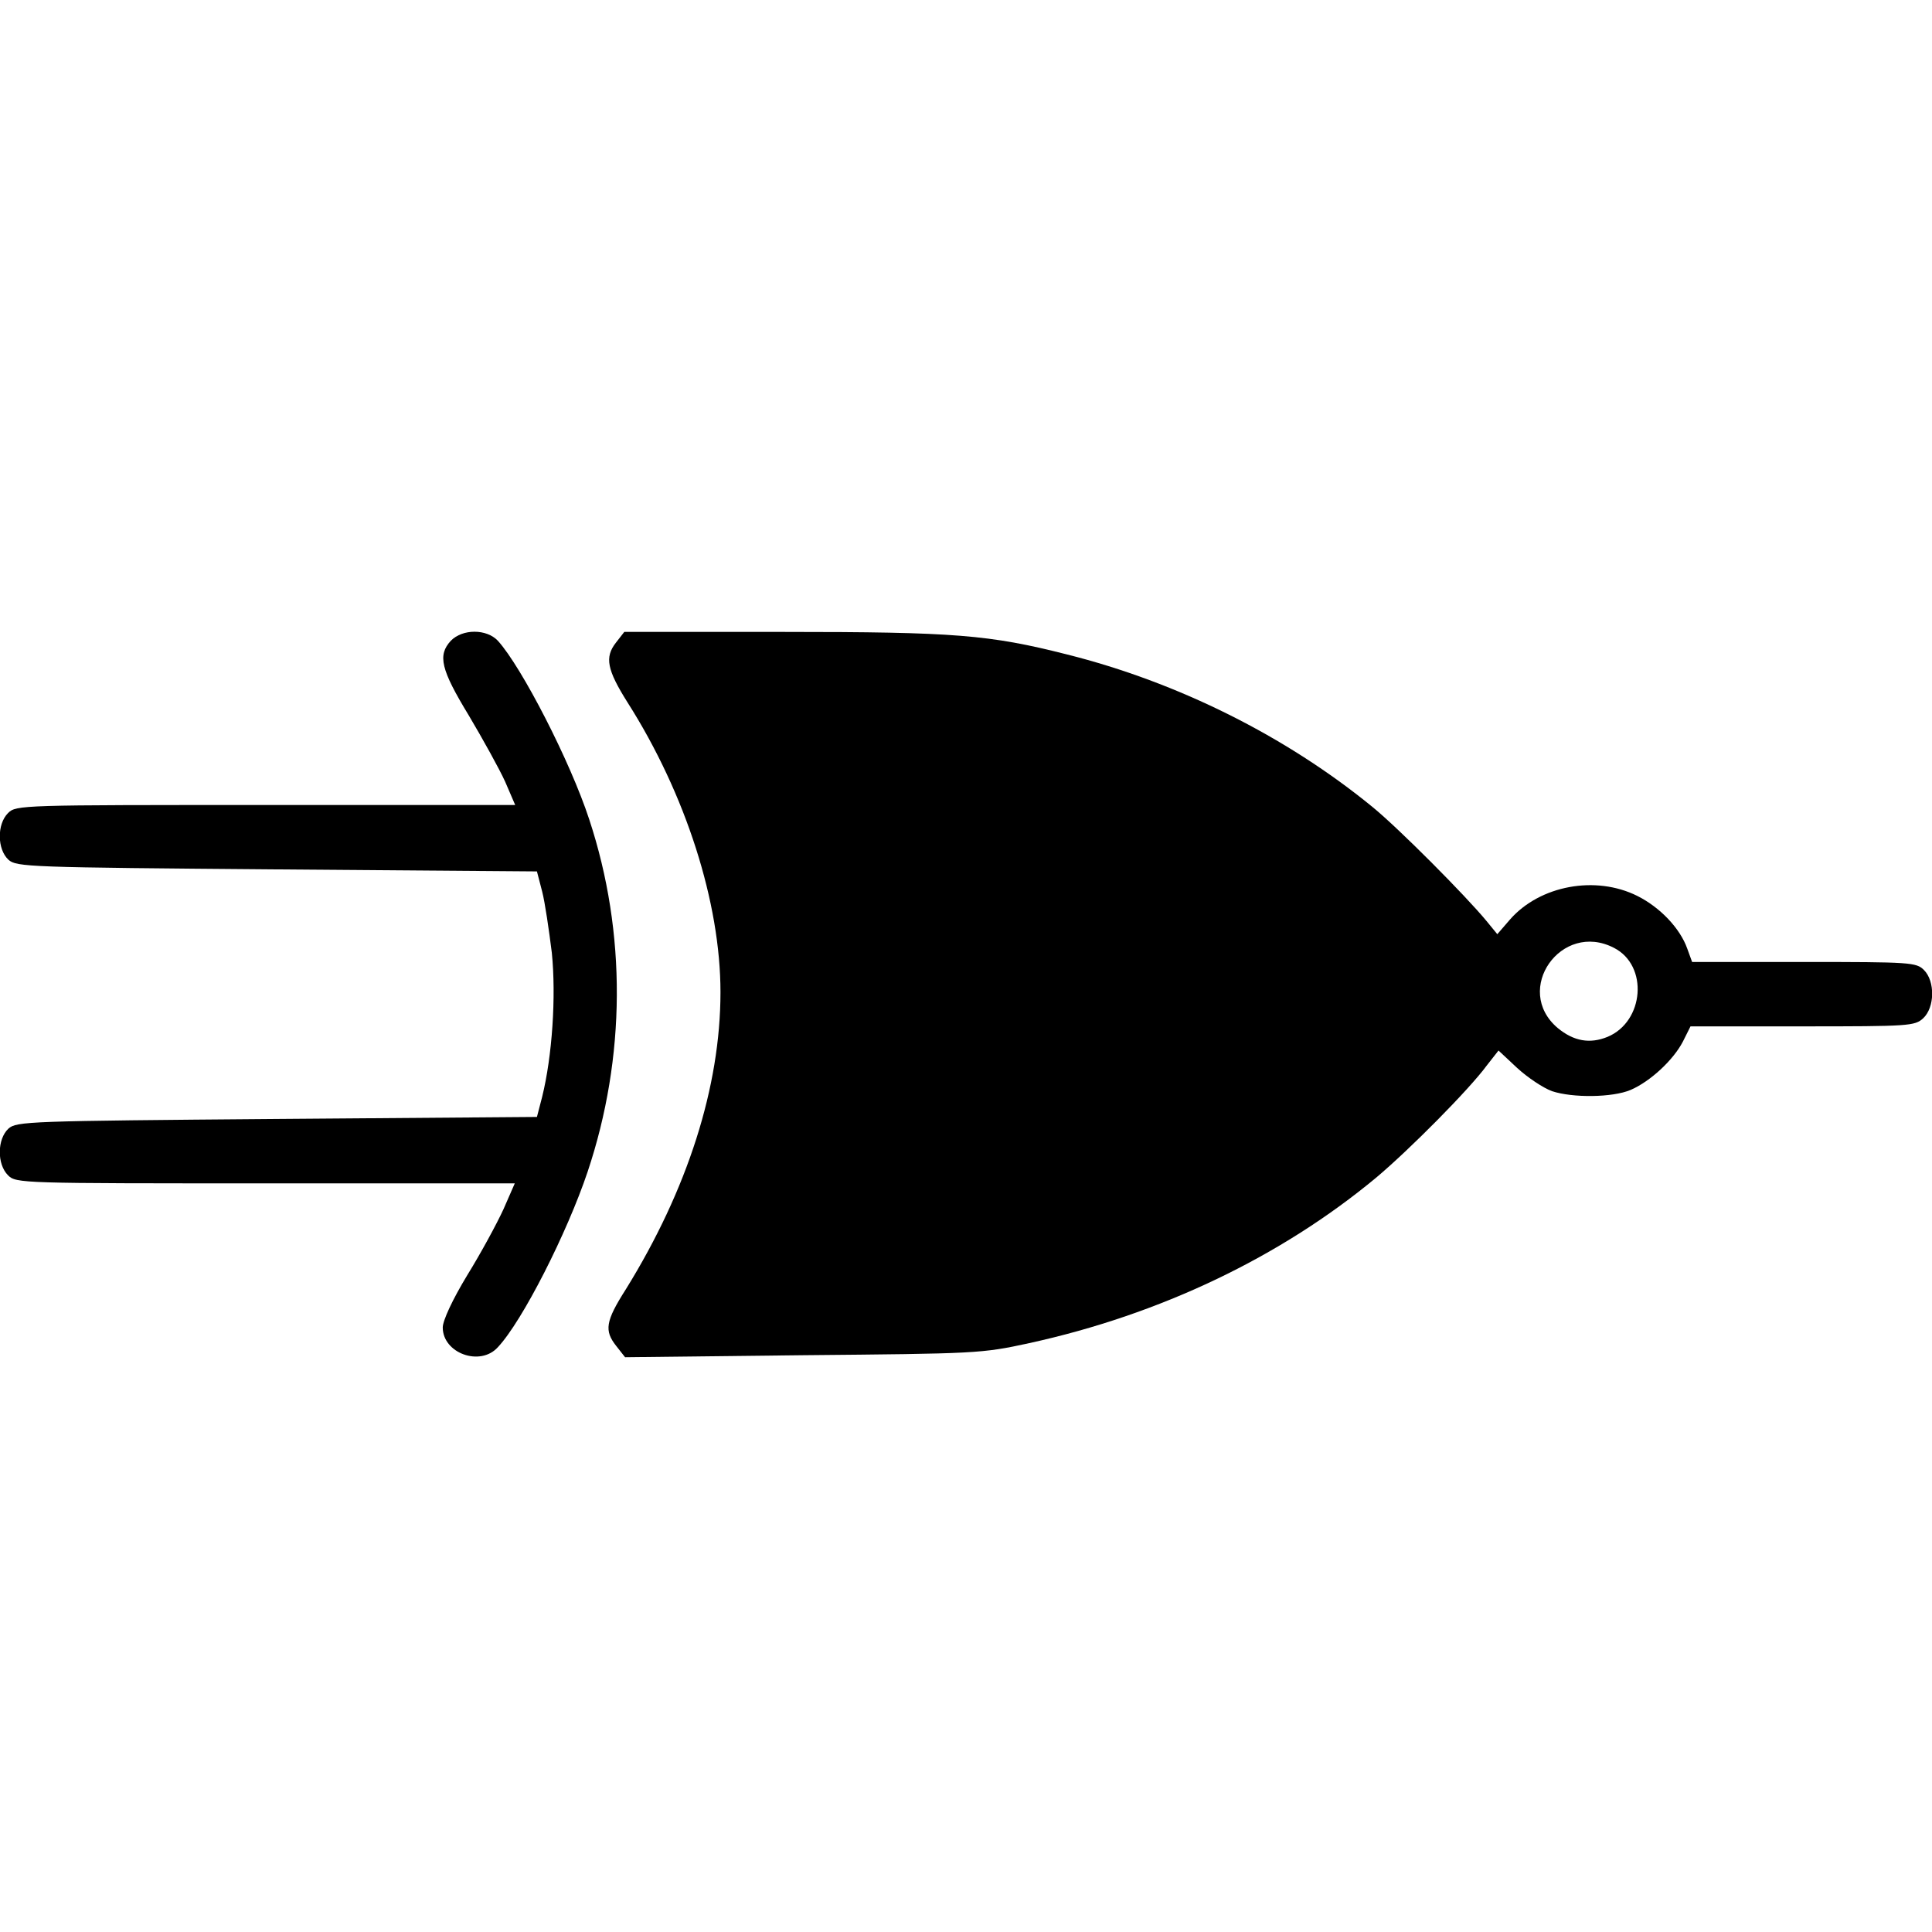 <?xml version="1.0" encoding="UTF-8" standalone="yes"?>
<svg version="1.0" xmlns="http://www.w3.org/2000/svg" width="480" height="480" viewBox="0 0 480 480" preserveAspectRatio="xMidYMid meet">
  <g transform="translate(0,480) scale(0.1,-0.1)" fill="#000000" stroke="none">
    <path d="M1120 3208 c-33 -36 -25 -71 45 -186 35 -59 76 -133 90 -164 l25 -58
-620 0 c-607 0 -620 0 -640 -20 -28 -28 -27 -90 1 -116 20 -18 50 -19 667 -24
l646 -5 13 -50 c7 -27 17 -96 24 -152 11 -109 1 -257 -24 -358 l-13 -50 -646
-5 c-617 -5 -647 -6 -667 -24 -28 -26 -29 -88 -1 -116 20 -20 33 -20 640 -20
l619 0 -28 -64 c-16 -35 -56 -109 -90 -164 -37 -61 -61 -113 -61 -130 0 -64
93 -98 137 -49 61 65 172 284 223 436 95 284 97 593 4 875 -47 144 -168 379
-227 444 -28 30 -88 30 -117 0z"/>
    <path d="M1530 3203 c-28 -36 -22 -67 29 -148 145 -228 231 -498 231 -720 0
-235 -82 -491 -235 -738 -51 -80 -54 -103 -24 -141 l22 -28 441 5 c431 4 444
4 563 30 325 71 625 214 863 412 82 69 230 218 274 278 l29 37 46 -43 c26 -24
65 -50 87 -58 51 -17 150 -16 195 3 49 21 106 74 130 120 l19 38 278 0 c266 0
279 1 300 20 29 27 30 92 2 120 -19 19 -33 20 -298 20 l-278 0 -12 33 c-18 51
-68 103 -124 131 -104 52 -242 26 -316 -58 l-32 -37 -27 33 c-52 63 -218 230
-283 283 -215 176 -484 310 -759 379 -193 49 -279 56 -704 56 l-396 0 -21 -27z
m2480 -758 c86 -44 75 -183 -16 -221 -44 -18 -84 -11 -124 22 -112 95 9 267
140 199z"/>
  </g>
</svg>